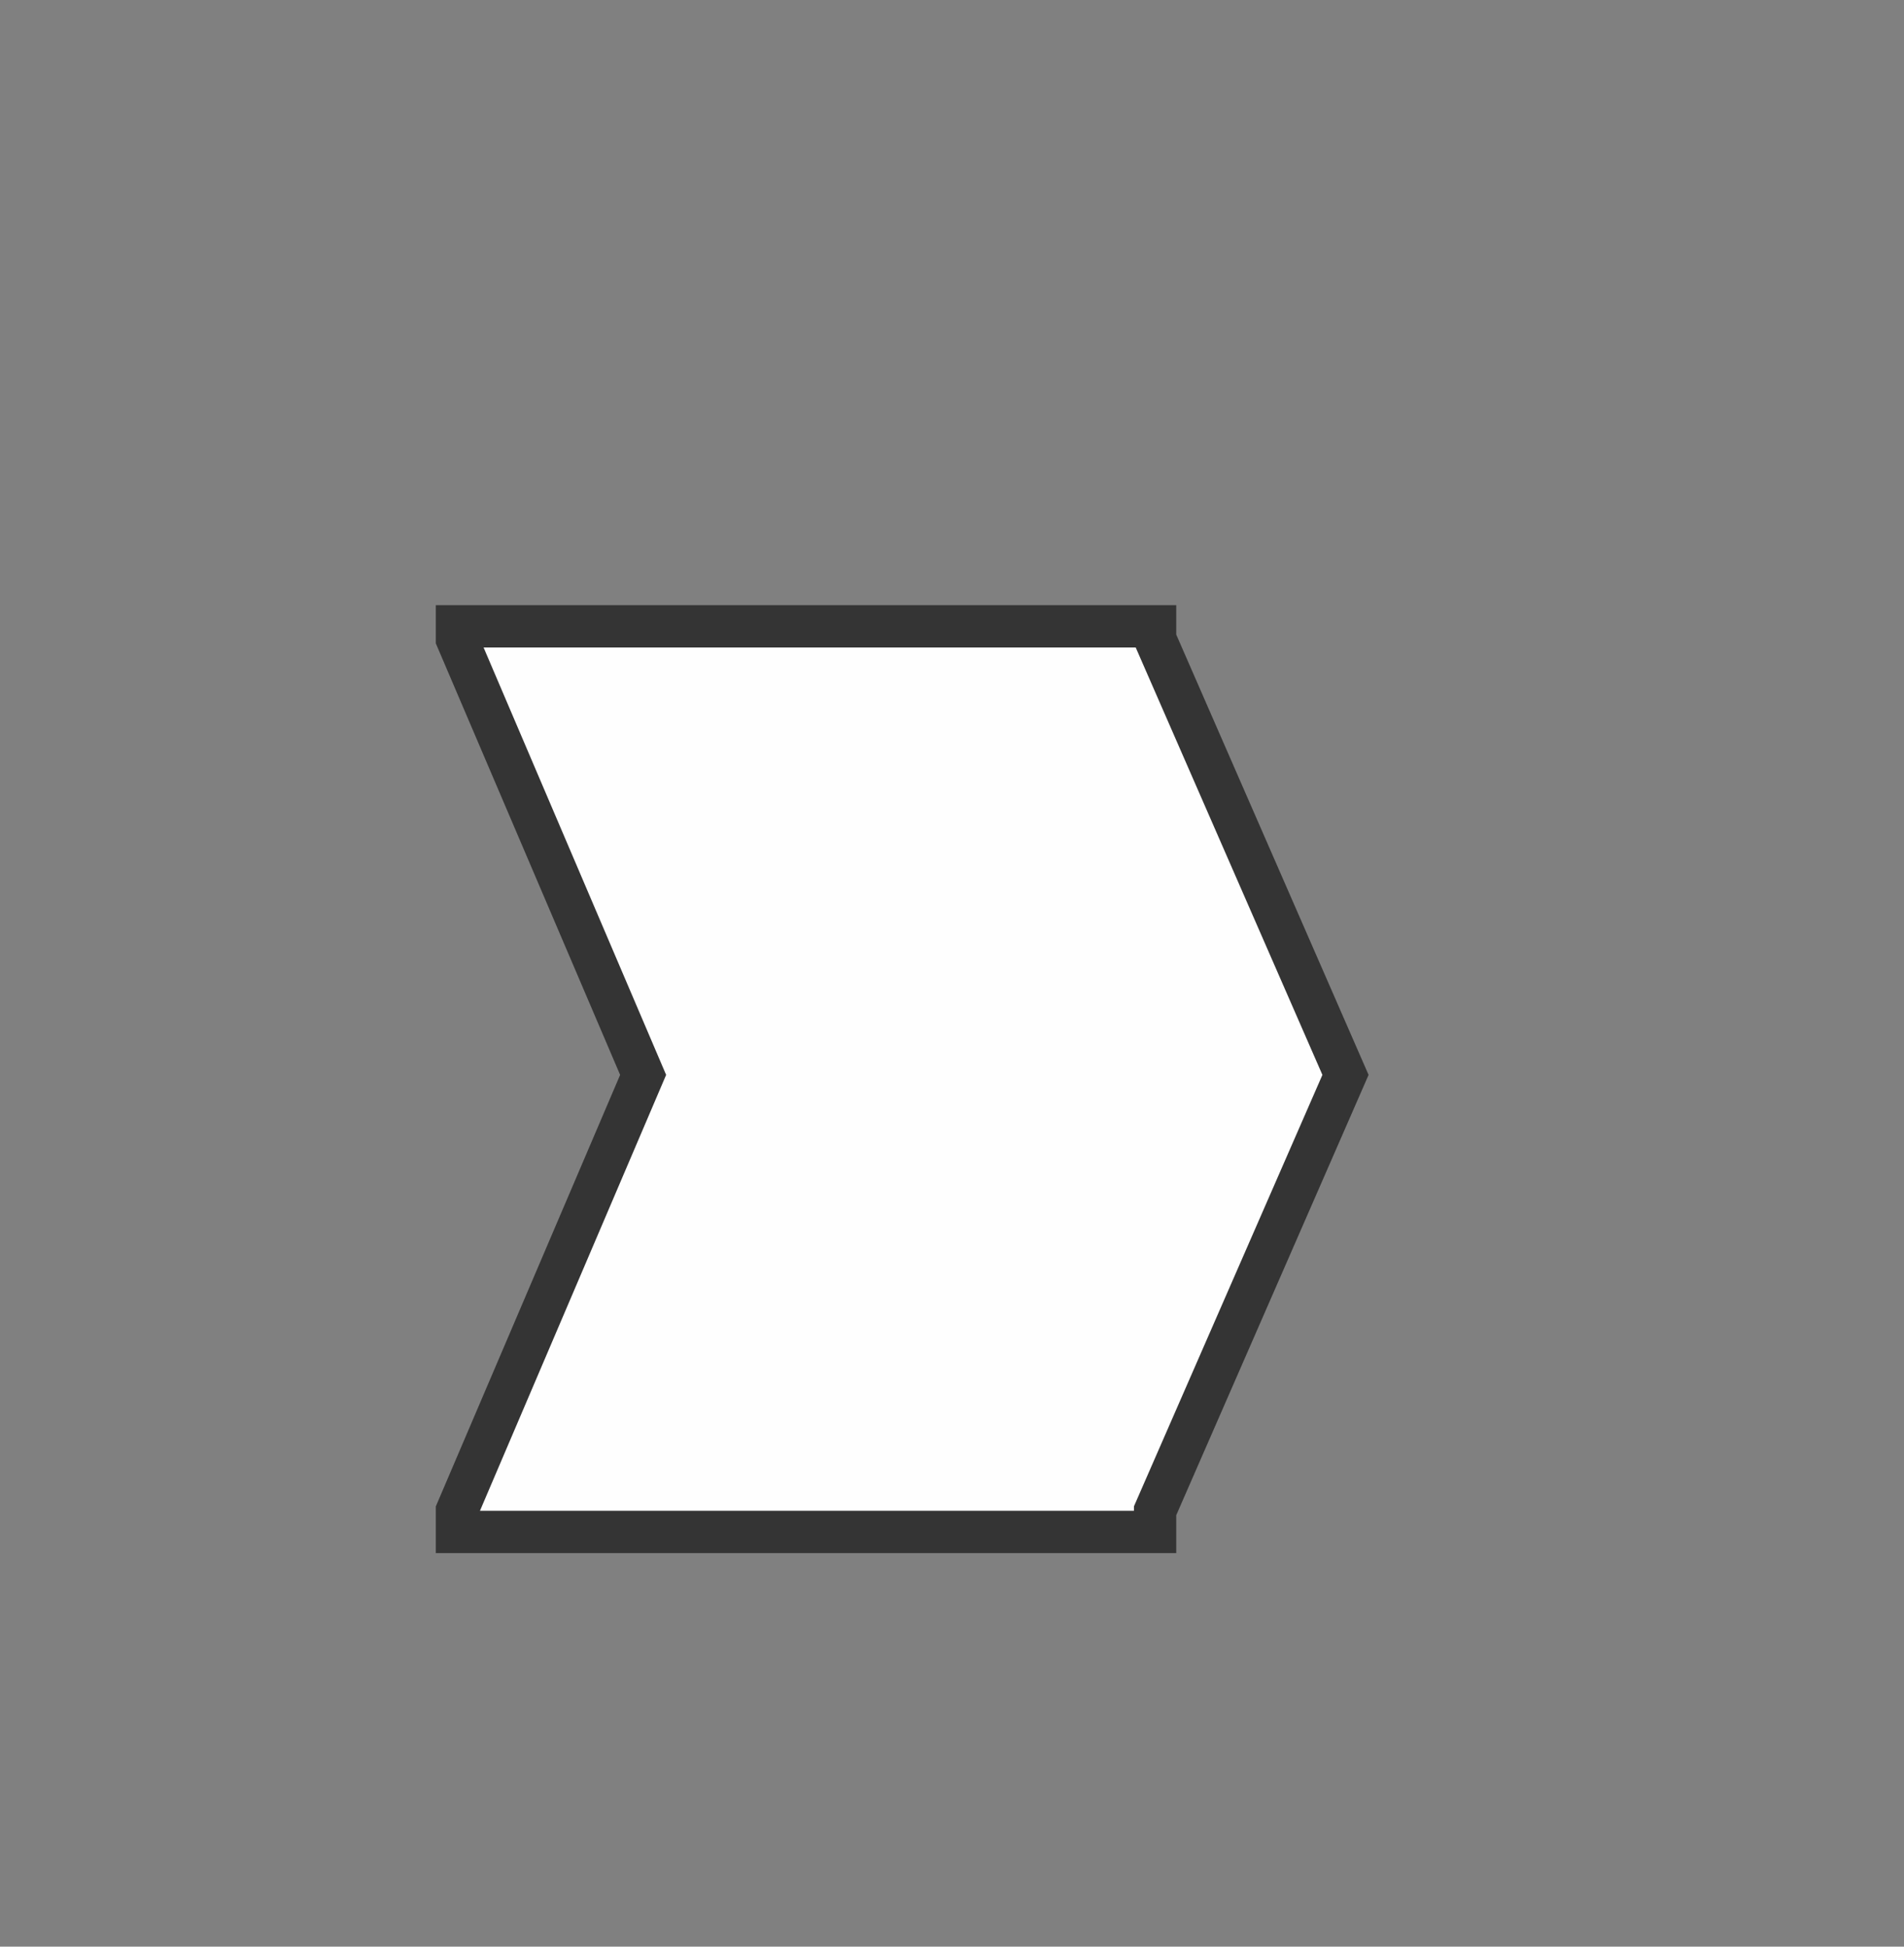 <?xml version="1.0" encoding="utf-8"?>
<!-- Generator: Adobe Illustrator 21.1.0, SVG Export Plug-In . SVG Version: 6.00 Build 0)  -->
<svg version="1.1" id="Ebene_1" xmlns="http://www.w3.org/2000/svg" xmlns:xlink="http://www.w3.org/1999/xlink" x="0px" y="0px"
	 viewBox="0 0 45 46" style="enable-background:new 0 0 45 46;" xml:space="preserve">
<rect x="0" y="0" width="45" height="46" fill="#808080" stroke="none"/>
<style type="text/css">
	.st0{fill:#FEFEFE;stroke:#343434;stroke-miterlimit:10;}
</style>
<polygon class="st0" points="10.8,14.8 10.8,15.1 15.2,25.4 10.8,35.7 10.8,36.2 27.3,36.2 27.3,35.7 31.8,25.4 27.3,15.1 
	27.3,14.8 "/>
</svg>
